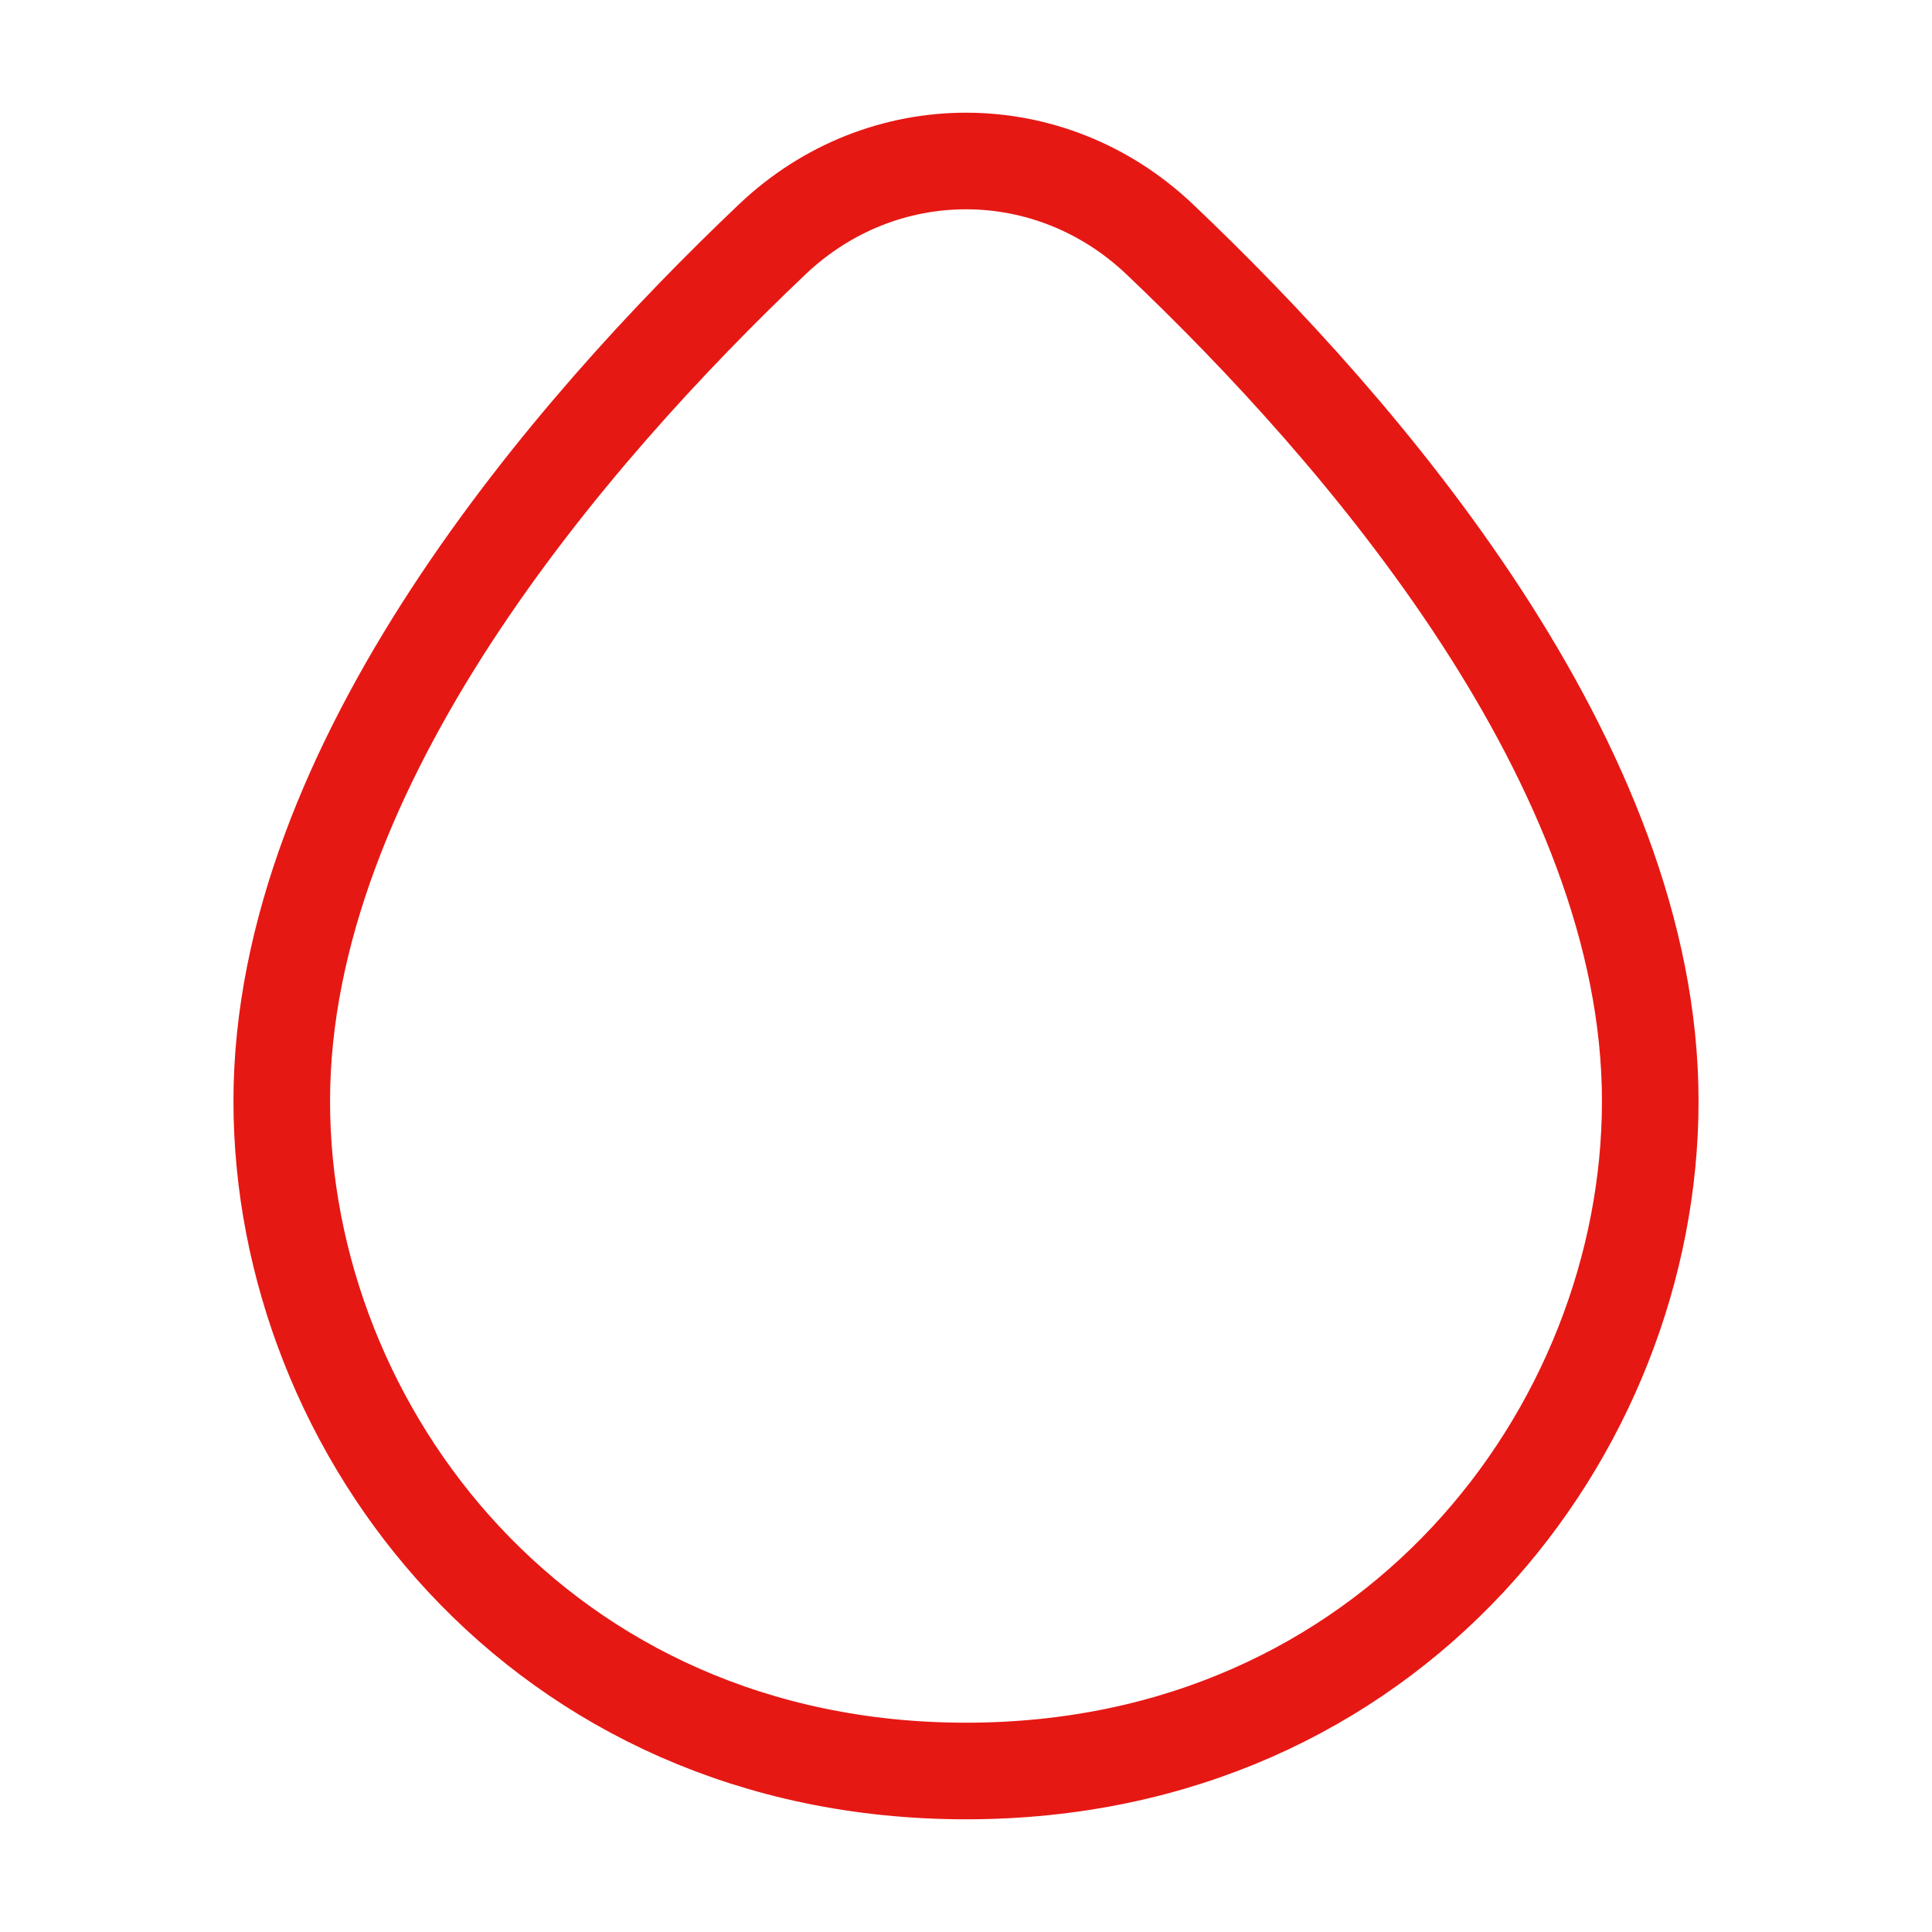 <svg width="30" height="30" viewBox="0 0 30 30" fill="none" xmlns="http://www.w3.org/2000/svg">
<path d="M4.375 17.098C4.375 11.867 8.851 6.699 11.993 3.715C13.699 2.095 16.301 2.095 18.007 3.715C21.149 6.699 25.625 11.867 25.625 17.098C25.625 22.226 21.602 27.5 15 27.5C8.398 27.5 4.375 22.226 4.375 17.098Z" stroke="#E61814" stroke-width="1.5"/>
</svg>
